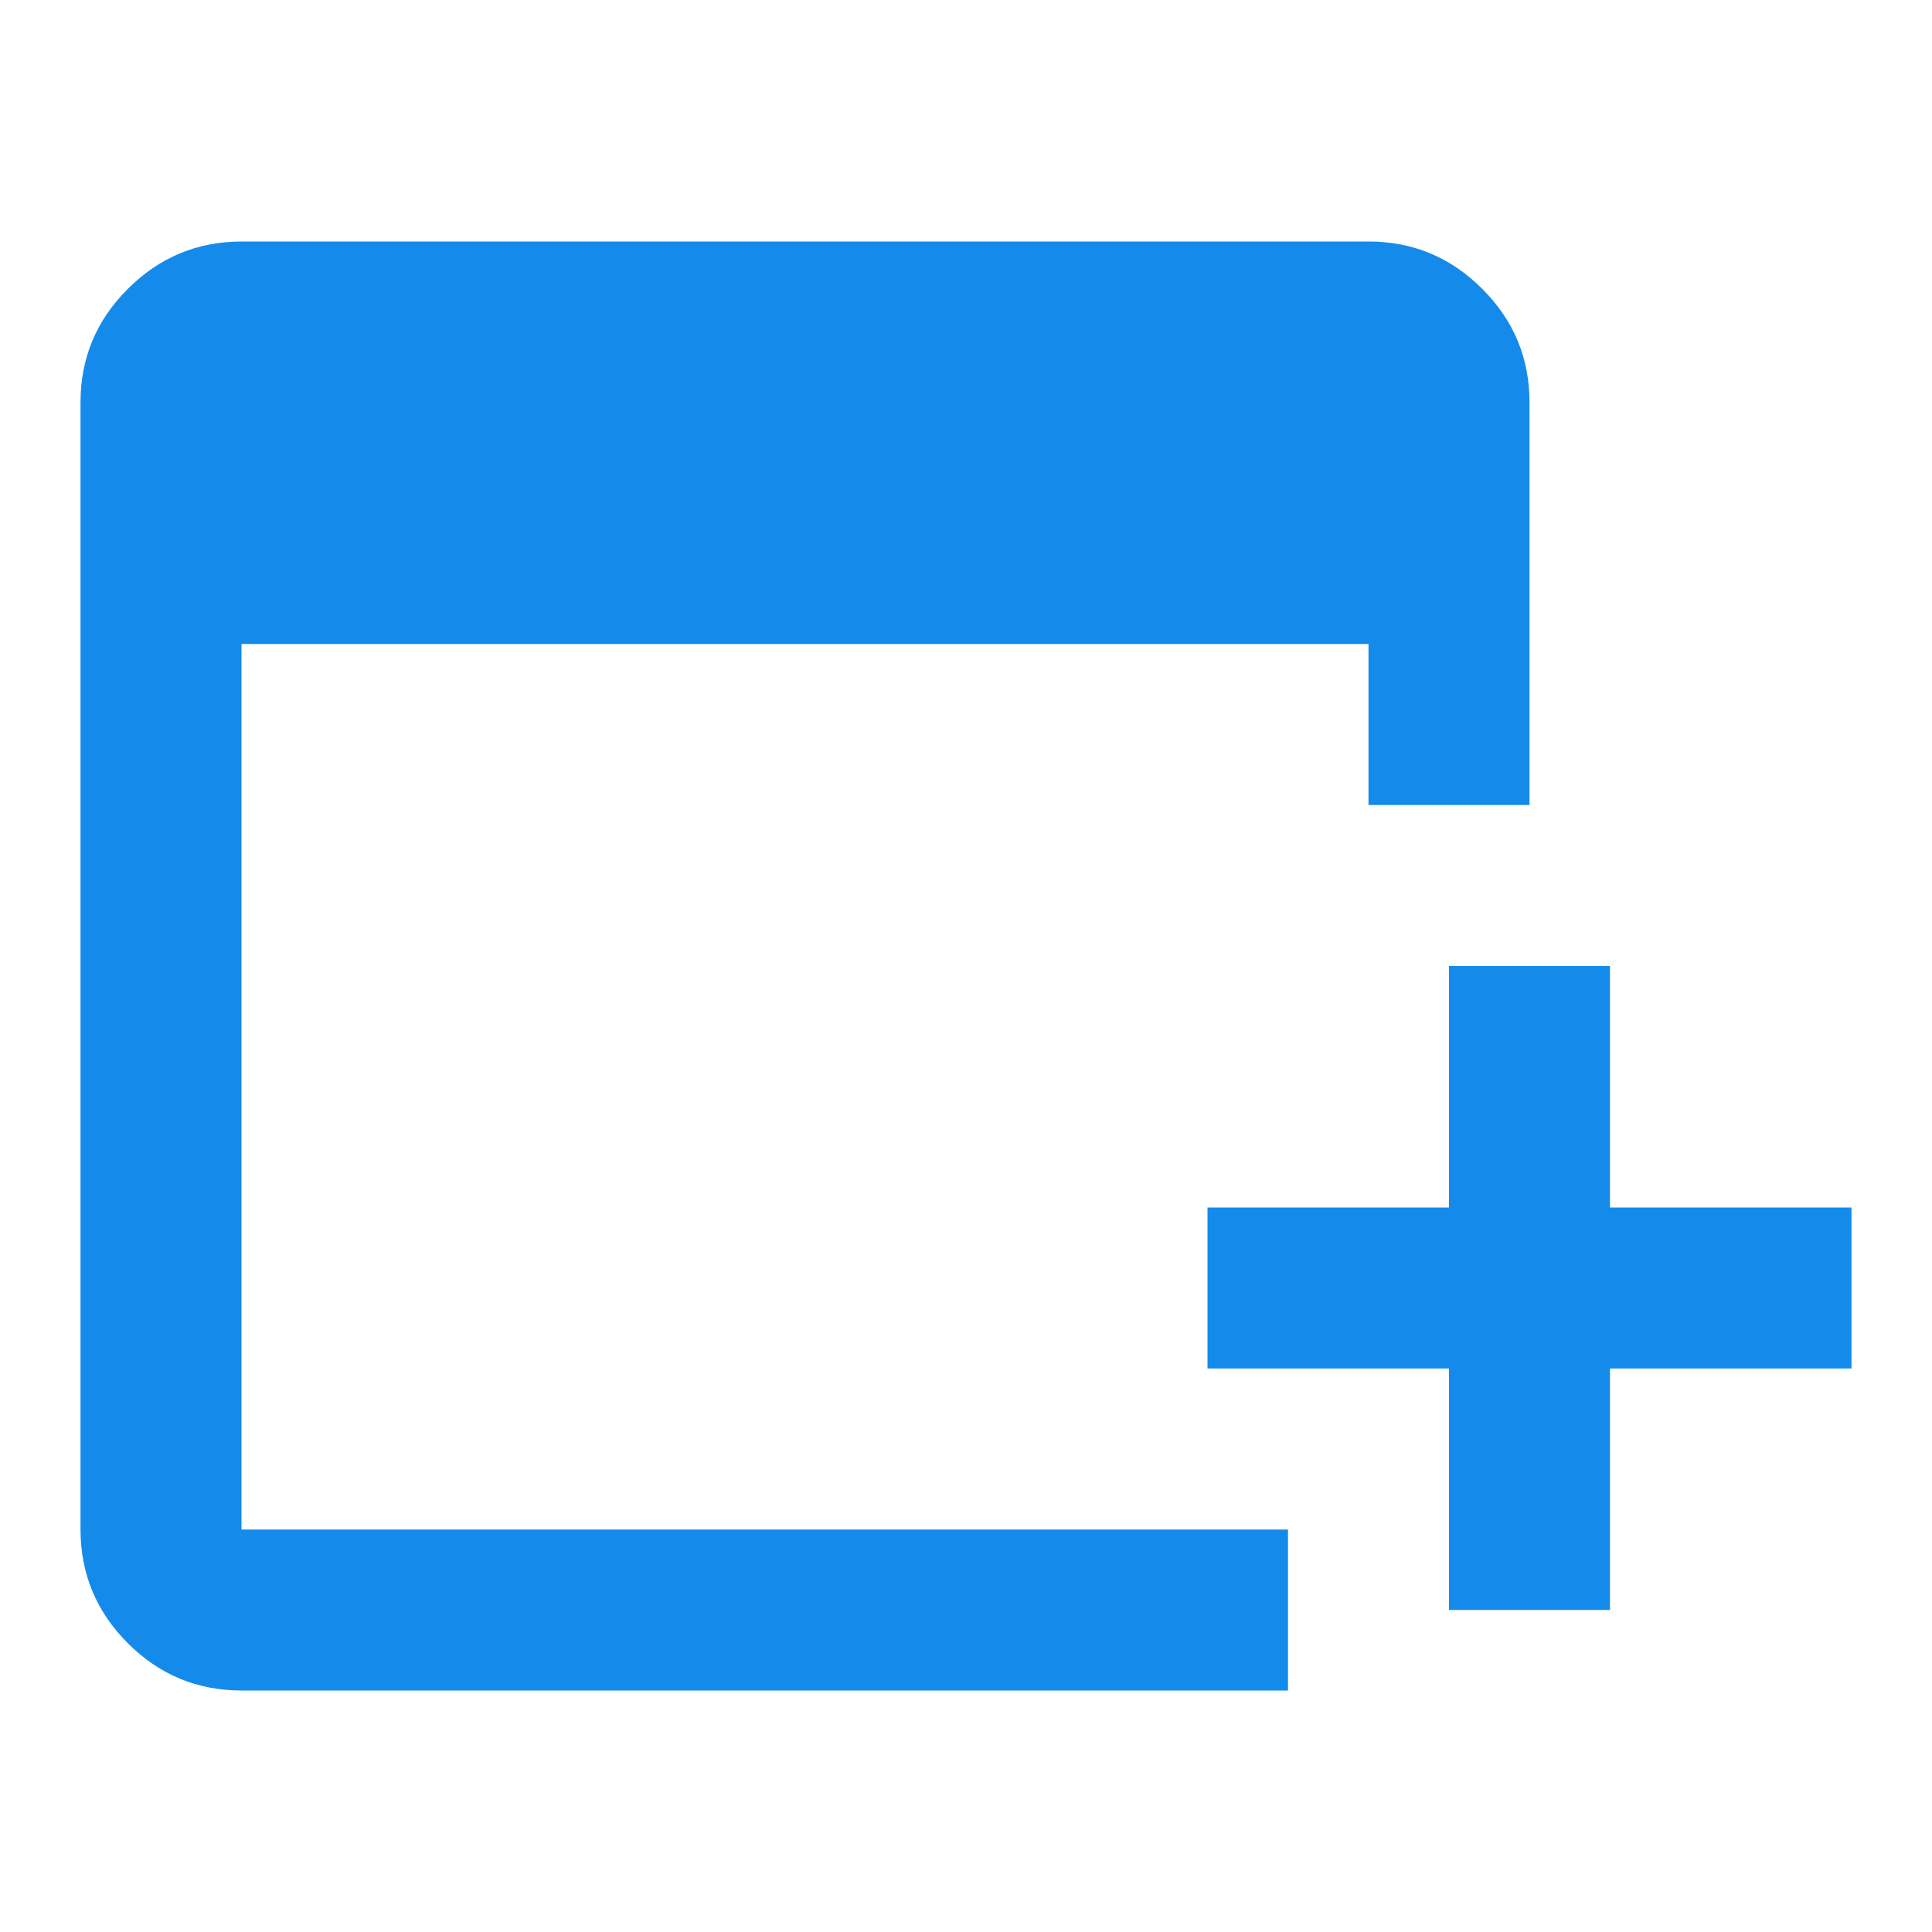 <svg width="60" height="60" viewBox="0 0 60 60" fill="none" xmlns="http://www.w3.org/2000/svg">
<path d="M45 50V42.5H37.5V37.5H45V30H50V37.5H57.5V42.5H50V50H45ZM7.5 52.5C6.125 52.5 4.948 52.011 3.97 51.032C2.992 50.054 2.502 48.877 2.5 47.5V12.5C2.5 11.125 2.99 9.948 3.97 8.97C4.95 7.992 6.127 7.502 7.5 7.5H42.5C43.875 7.5 45.053 7.99 46.032 8.97C47.013 9.95 47.502 11.127 47.5 12.5V25H42.5V20H7.5V47.5H40V52.5H7.5Z" fill="#148BEB"/>
</svg>
